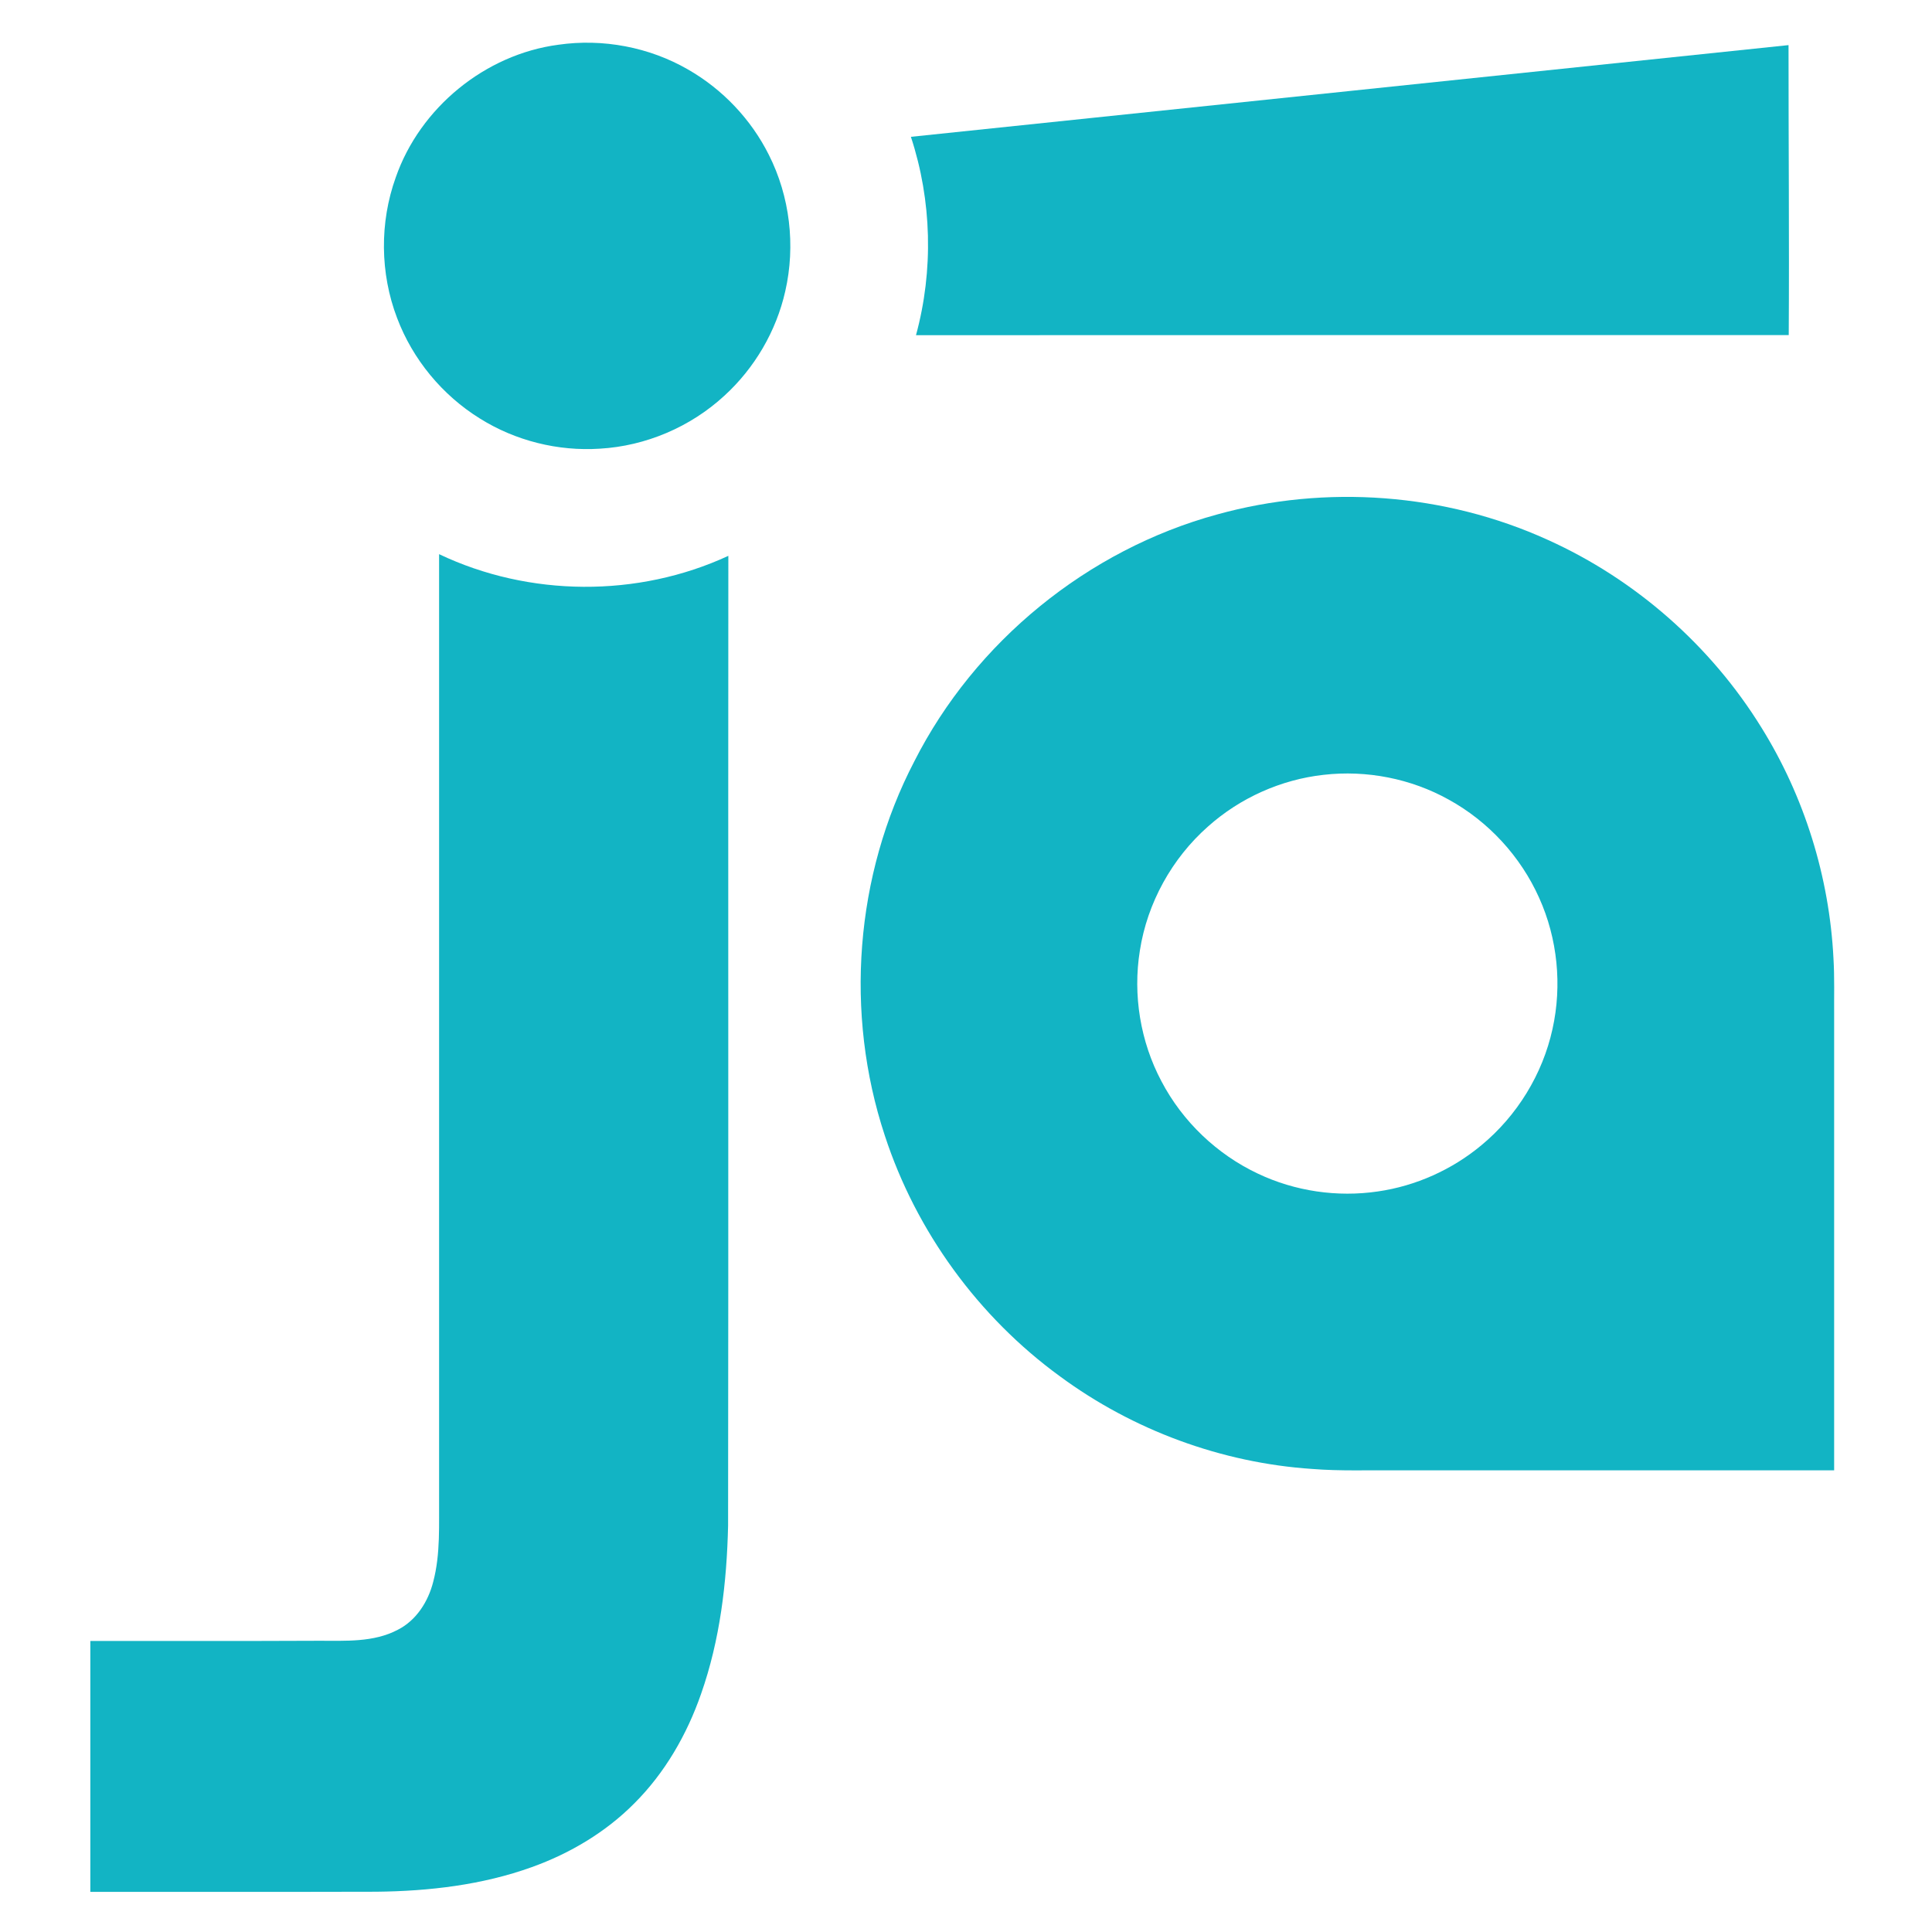 <?xml version="1.0" encoding="UTF-8" ?>
<!DOCTYPE svg PUBLIC "-//W3C//DTD SVG 1.1//EN" "http://www.w3.org/Graphics/SVG/1.1/DTD/svg11.dtd">
<svg width="770pt" height="770pt" viewBox="0 0 770 770" version="1.1" xmlns="http://www.w3.org/2000/svg">
<g id="#12b4c4ff">
<path fill="#12b4c4" opacity="1.00" d=" M 222.54 17.83 C 240.25 15.28 258.78 18.77 274.27 27.73 C 287.98 35.59 299.31 47.52 306.39 61.64 C 314.82 78.28 317.13 97.88 312.97 116.05 C 309.38 132.00 300.74 146.73 288.67 157.74 C 275.19 170.16 257.37 177.77 239.07 178.82 C 222.39 179.91 205.41 175.67 191.25 166.79 C 176.27 157.50 164.46 143.21 158.25 126.71 C 151.45 108.90 151.27 88.66 157.72 70.72 C 167.39 42.93 193.34 21.68 222.54 17.83 Z" />
<path fill="#12b4c4" opacity="1.00" d=" M 363.04 54.53 C 479.64 42.39 596.23 30.14 712.82 17.98 C 712.80 56.50 713.14 95.02 712.90 133.54 C 596.96 133.59 481.01 133.51 365.07 133.59 C 372.10 107.77 371.40 79.94 363.04 54.53 Z" />
<path fill="#12b4c4" opacity="1.00" d=" M 485.06 205.05 C 528.38 193.02 575.88 196.52 616.84 215.15 C 651.82 230.91 681.87 257.35 702.03 289.99 C 719.17 317.56 729.09 349.53 730.73 381.95 C 731.19 389.60 730.94 397.28 731.00 404.95 C 731.00 465.30 731.00 525.65 731.00 586.00 C 673.01 586.00 615.03 586.00 557.05 586.00 C 545.68 585.88 534.29 586.36 522.95 585.45 C 486.86 583.03 451.58 570.01 422.47 548.56 C 389.96 524.88 365.13 490.82 352.64 452.57 C 336.56 403.92 340.72 348.87 364.42 303.40 C 388.61 255.72 433.48 219.14 485.06 205.05 M 527.53 308.81 C 510.54 310.69 494.22 318.01 481.47 329.39 C 467.08 342.09 457.25 359.86 454.30 378.83 C 451.44 396.54 454.49 415.14 462.91 430.98 C 471.29 446.96 485.00 460.06 501.33 467.75 C 516.10 474.78 532.98 477.24 549.16 474.85 C 564.29 472.67 578.76 466.17 590.49 456.37 C 604.67 444.63 614.81 428.10 618.75 410.11 C 622.62 392.72 620.77 374.09 613.43 357.84 C 606.06 341.35 593.21 327.38 577.38 318.68 C 562.33 310.30 544.64 306.84 527.53 308.81 Z" />
<path fill="#12b4c4" opacity="1.00" d=" M 175.00 220.86 C 210.88 237.95 254.21 238.24 290.28 221.53 C 290.17 350.36 290.36 479.20 290.18 608.04 C 289.67 630.73 286.97 653.63 279.40 675.13 C 273.77 691.33 264.98 706.60 252.78 718.76 C 241.38 730.24 227.15 738.69 211.96 744.14 C 192.15 751.28 170.97 753.72 150.02 753.95 C 112.02 754.06 74.01 753.97 36.00 754.00 C 36.00 720.67 36.00 687.33 36.00 654.00 C 66.34 653.96 96.67 654.08 127.00 653.93 C 137.61 653.90 148.90 654.66 158.59 649.52 C 165.95 645.77 170.67 638.29 172.65 630.46 C 175.63 619.22 174.89 607.49 175.00 595.99 C 175.00 470.94 175.00 345.90 175.00 220.86 Z" />
</g>
</svg>
